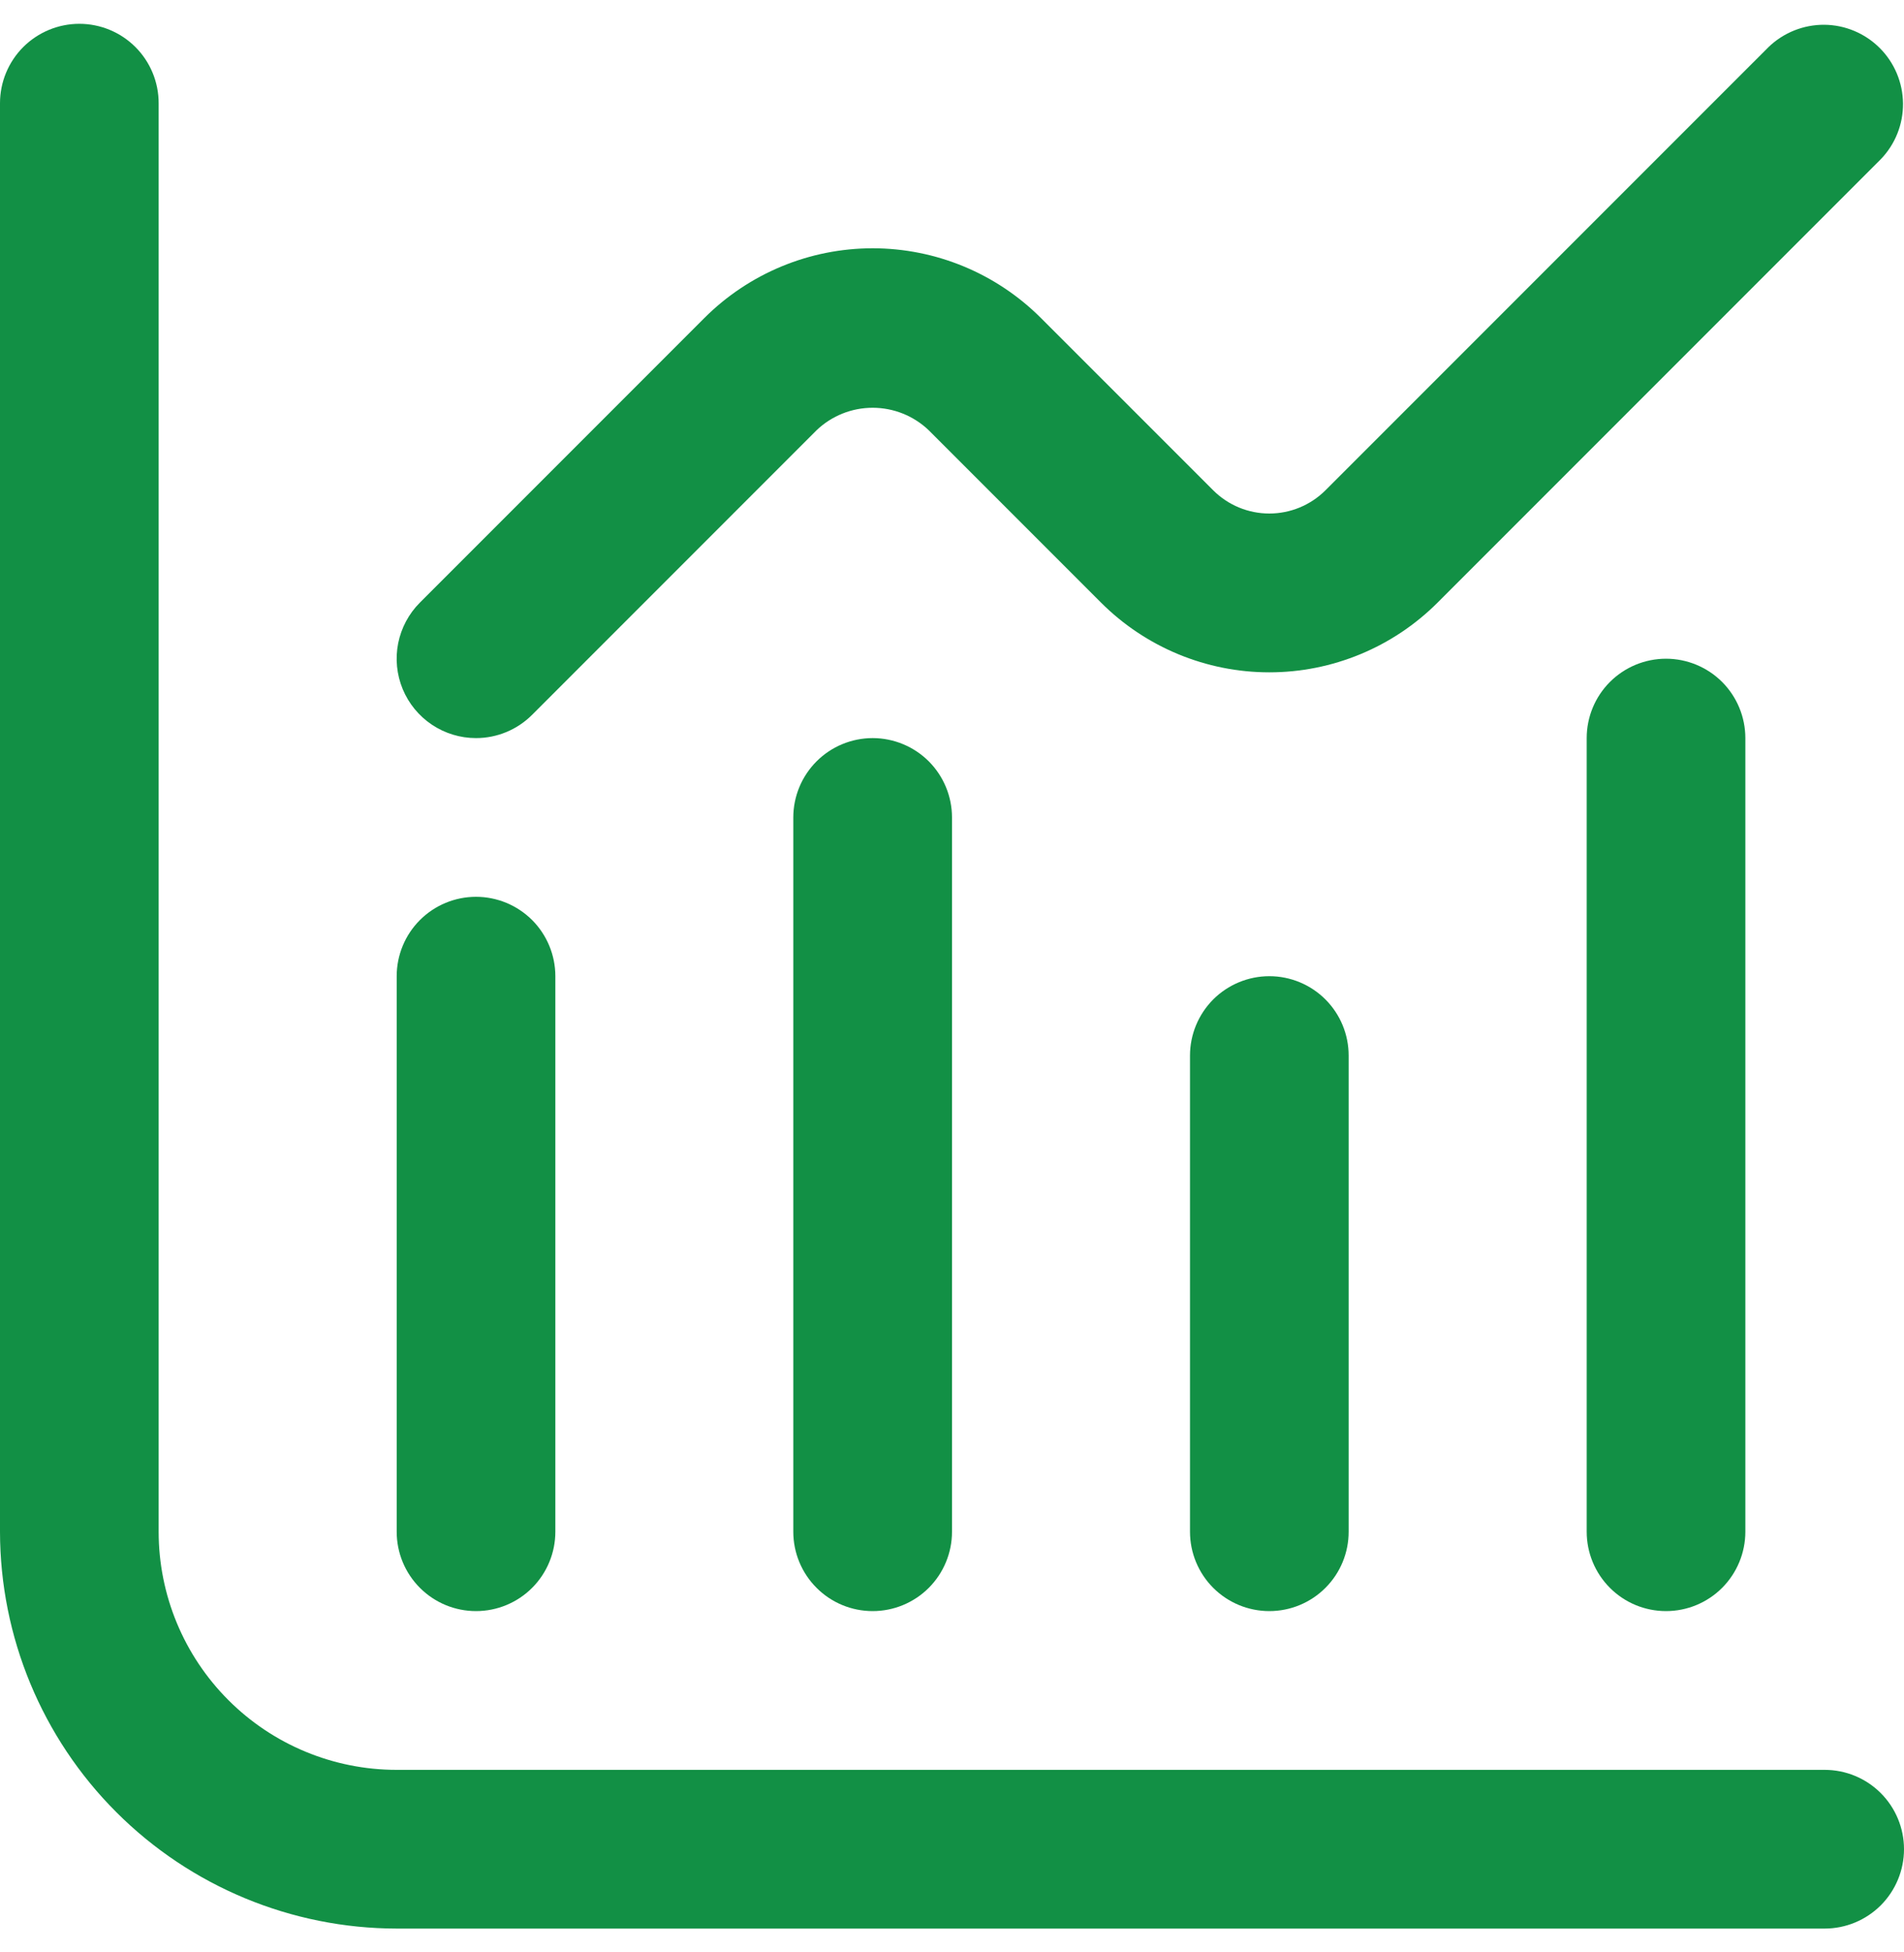 <svg xmlns="http://www.w3.org/2000/svg" width="40" height="41" viewBox="0 0 40 41" fill="none"><g clip-path="url(#clip0_2249_28918)"><path d="M38.333 37.167H8.333C7.007 37.167 5.735 36.64 4.798 35.702C3.86 34.764 3.333 33.493 3.333 32.167V2.167C3.333 1.725 3.158 1.301 2.845 0.988C2.533 0.676 2.109 0.5 1.667 0.5C1.225 0.5 0.801 0.676 0.488 0.988C0.176 1.301 0 1.725 0 2.167V32.167C0.003 34.376 0.881 36.494 2.444 38.056C4.006 39.618 6.124 40.497 8.333 40.5H38.333C38.775 40.5 39.199 40.324 39.512 40.012C39.824 39.699 40 39.275 40 38.833C40 38.391 39.824 37.967 39.512 37.655C39.199 37.342 38.775 37.167 38.333 37.167Z" fill="#129045"></path><path d="M10 33.833C10.442 33.833 10.866 33.658 11.179 33.345C11.491 33.032 11.667 32.609 11.667 32.166V20.5C11.667 20.058 11.491 19.634 11.179 19.321C10.866 19.009 10.442 18.833 10 18.833C9.558 18.833 9.134 19.009 8.822 19.321C8.509 19.634 8.334 20.058 8.334 20.5V32.166C8.334 32.609 8.509 33.032 8.822 33.345C9.134 33.658 9.558 33.833 10 33.833Z" fill="#129045"></path><path d="M16.666 17.167V32.167C16.666 32.609 16.842 33.033 17.155 33.345C17.467 33.658 17.891 33.833 18.333 33.833C18.775 33.833 19.199 33.658 19.512 33.345C19.824 33.033 20 32.609 20 32.167V17.167C20 16.725 19.824 16.301 19.512 15.988C19.199 15.676 18.775 15.5 18.333 15.5C17.891 15.5 17.467 15.676 17.155 15.988C16.842 16.301 16.666 16.725 16.666 17.167Z" fill="#129045"></path><path d="M25 22.167V32.167C25 32.609 25.176 33.033 25.488 33.345C25.801 33.658 26.225 33.833 26.667 33.833C27.109 33.833 27.533 33.658 27.845 33.345C28.158 33.033 28.333 32.609 28.333 32.167V22.167C28.333 21.725 28.158 21.301 27.845 20.988C27.533 20.676 27.109 20.5 26.667 20.5C26.225 20.5 25.801 20.676 25.488 20.988C25.176 21.301 25 21.725 25 22.167Z" fill="#129045"></path><path d="M33.334 15.5V32.166C33.334 32.608 33.509 33.032 33.822 33.345C34.134 33.658 34.558 33.833 35 33.833C35.442 33.833 35.866 33.658 36.179 33.345C36.491 33.032 36.667 32.608 36.667 32.166V15.5C36.667 15.058 36.491 14.634 36.179 14.321C35.866 14.009 35.442 13.833 35 13.833C34.558 13.833 34.134 14.009 33.822 14.321C33.509 14.634 33.334 15.058 33.334 15.5Z" fill="#129045"></path><path d="M10 15.5C10.442 15.5 10.866 15.324 11.178 15.012L17.155 9.035C17.472 8.732 17.894 8.563 18.333 8.563C18.772 8.563 19.194 8.732 19.511 9.035L23.131 12.655C24.069 13.592 25.341 14.119 26.666 14.119C27.992 14.119 29.264 13.592 30.201 12.655L39.511 3.345C39.815 3.031 39.983 2.61 39.979 2.173C39.975 1.736 39.8 1.318 39.491 1.009C39.182 0.7 38.764 0.524 38.327 0.52C37.89 0.517 37.469 0.685 37.155 0.988L27.845 10.297C27.532 10.609 27.108 10.784 26.666 10.784C26.224 10.784 25.801 10.609 25.488 10.297L21.868 6.678C20.93 5.741 19.659 5.214 18.333 5.214C17.007 5.214 15.736 5.741 14.798 6.678L8.821 12.655C8.588 12.888 8.43 13.185 8.365 13.508C8.301 13.831 8.334 14.166 8.46 14.471C8.586 14.775 8.8 15.036 9.074 15.219C9.348 15.402 9.67 15.5 10 15.5Z" fill="#129045"></path></g><defs><clipPath id="clip0_2249_28918"><rect width="40" height="40" fill="white" transform="translate(0 0.5)"></rect></clipPath></defs></svg>